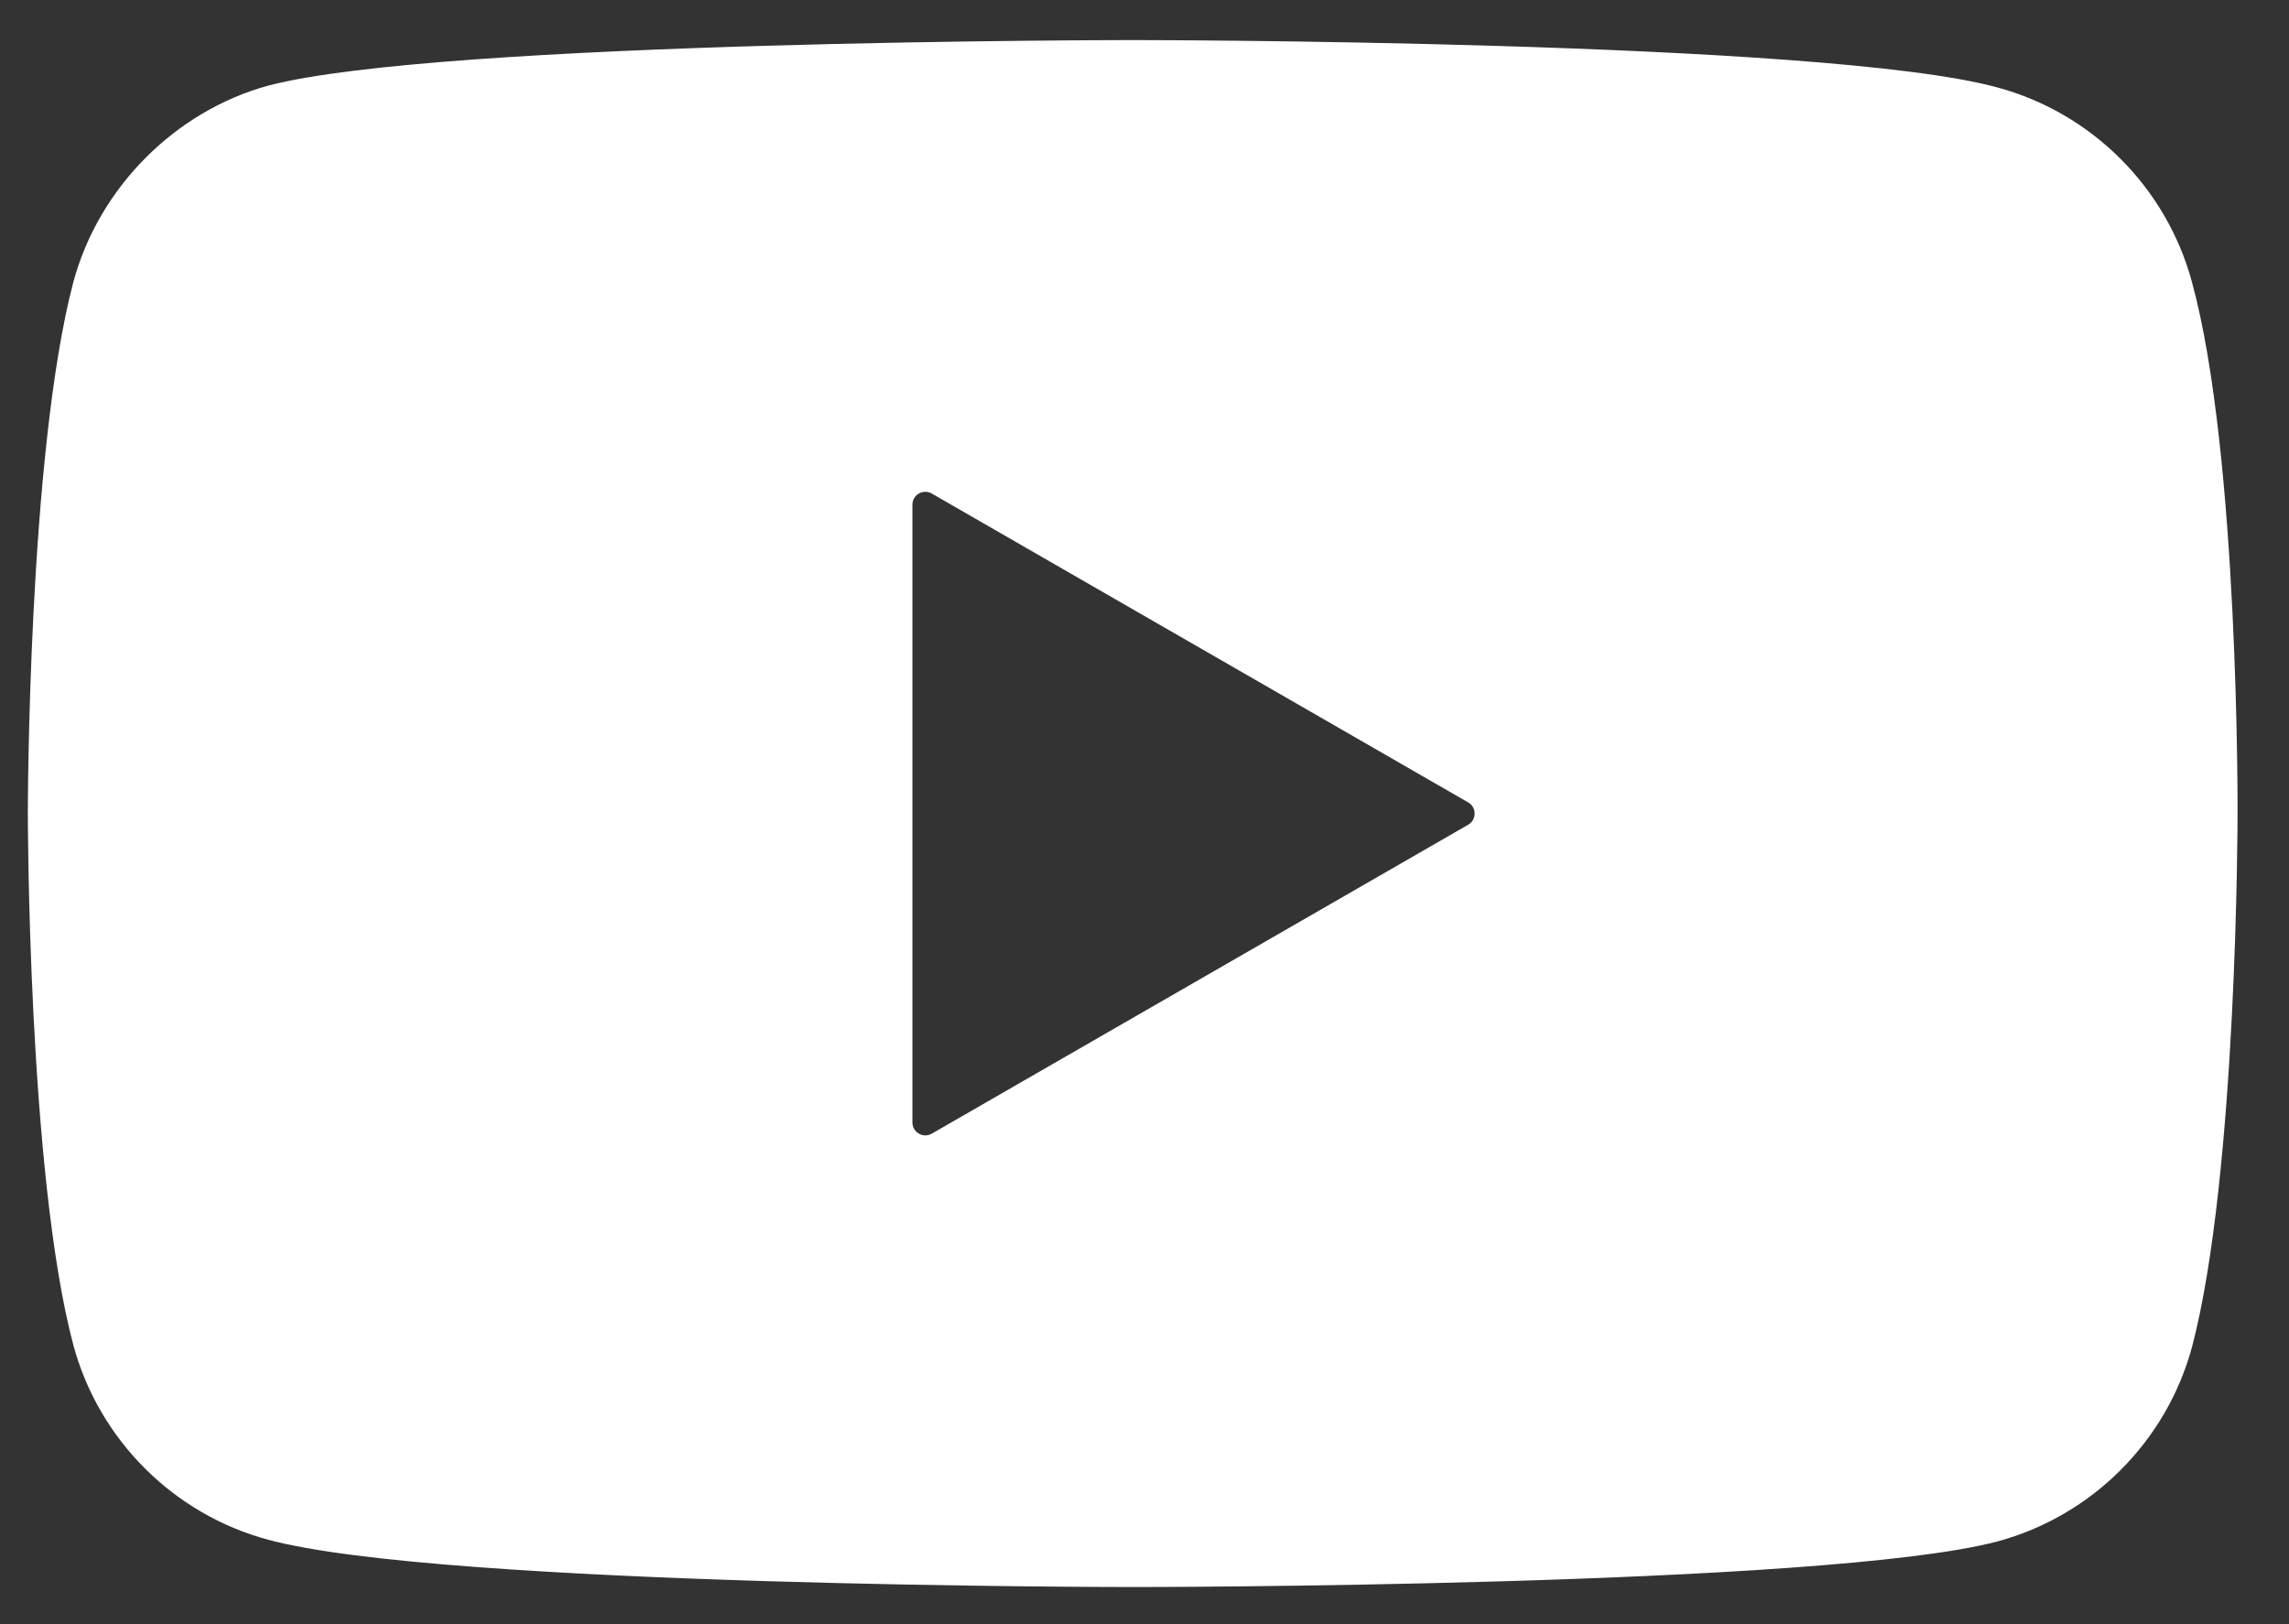<svg width="31" height="22" viewBox="0 0 31 22" fill="none" xmlns="http://www.w3.org/2000/svg">
<rect x="0" y="0" width="31" height="22" fill="#333333" stroke="none"/>
<path d="M15.34 0.543C15.34 0.543 24.706 0.543 27.049 1.184C28.33 1.529 29.341 2.54 29.686 3.822C30.324 6.152 30.304 10.996 30.303 11.044C30.303 11.044 30.303 15.901 29.687 18.243C29.342 19.524 28.331 20.535 27.049 20.88C24.706 21.497 15.34 21.497 15.34 21.497C15.282 21.497 5.99 21.495 3.631 20.856C2.349 20.511 1.338 19.5 0.993 18.218C0.377 15.901 0.377 11.02 0.377 11.02C0.377 10.992 0.378 6.157 0.993 3.822C1.338 2.54 2.374 1.505 3.631 1.16C5.97 0.544 15.316 0.543 15.34 0.543ZM12.619 6.685C12.502 6.618 12.357 6.702 12.357 6.836V15.204C12.357 15.338 12.502 15.423 12.619 15.356L19.884 11.171C20 11.104 20 10.936 19.884 10.869L12.619 6.685Z" fill="white"/>
</svg>
